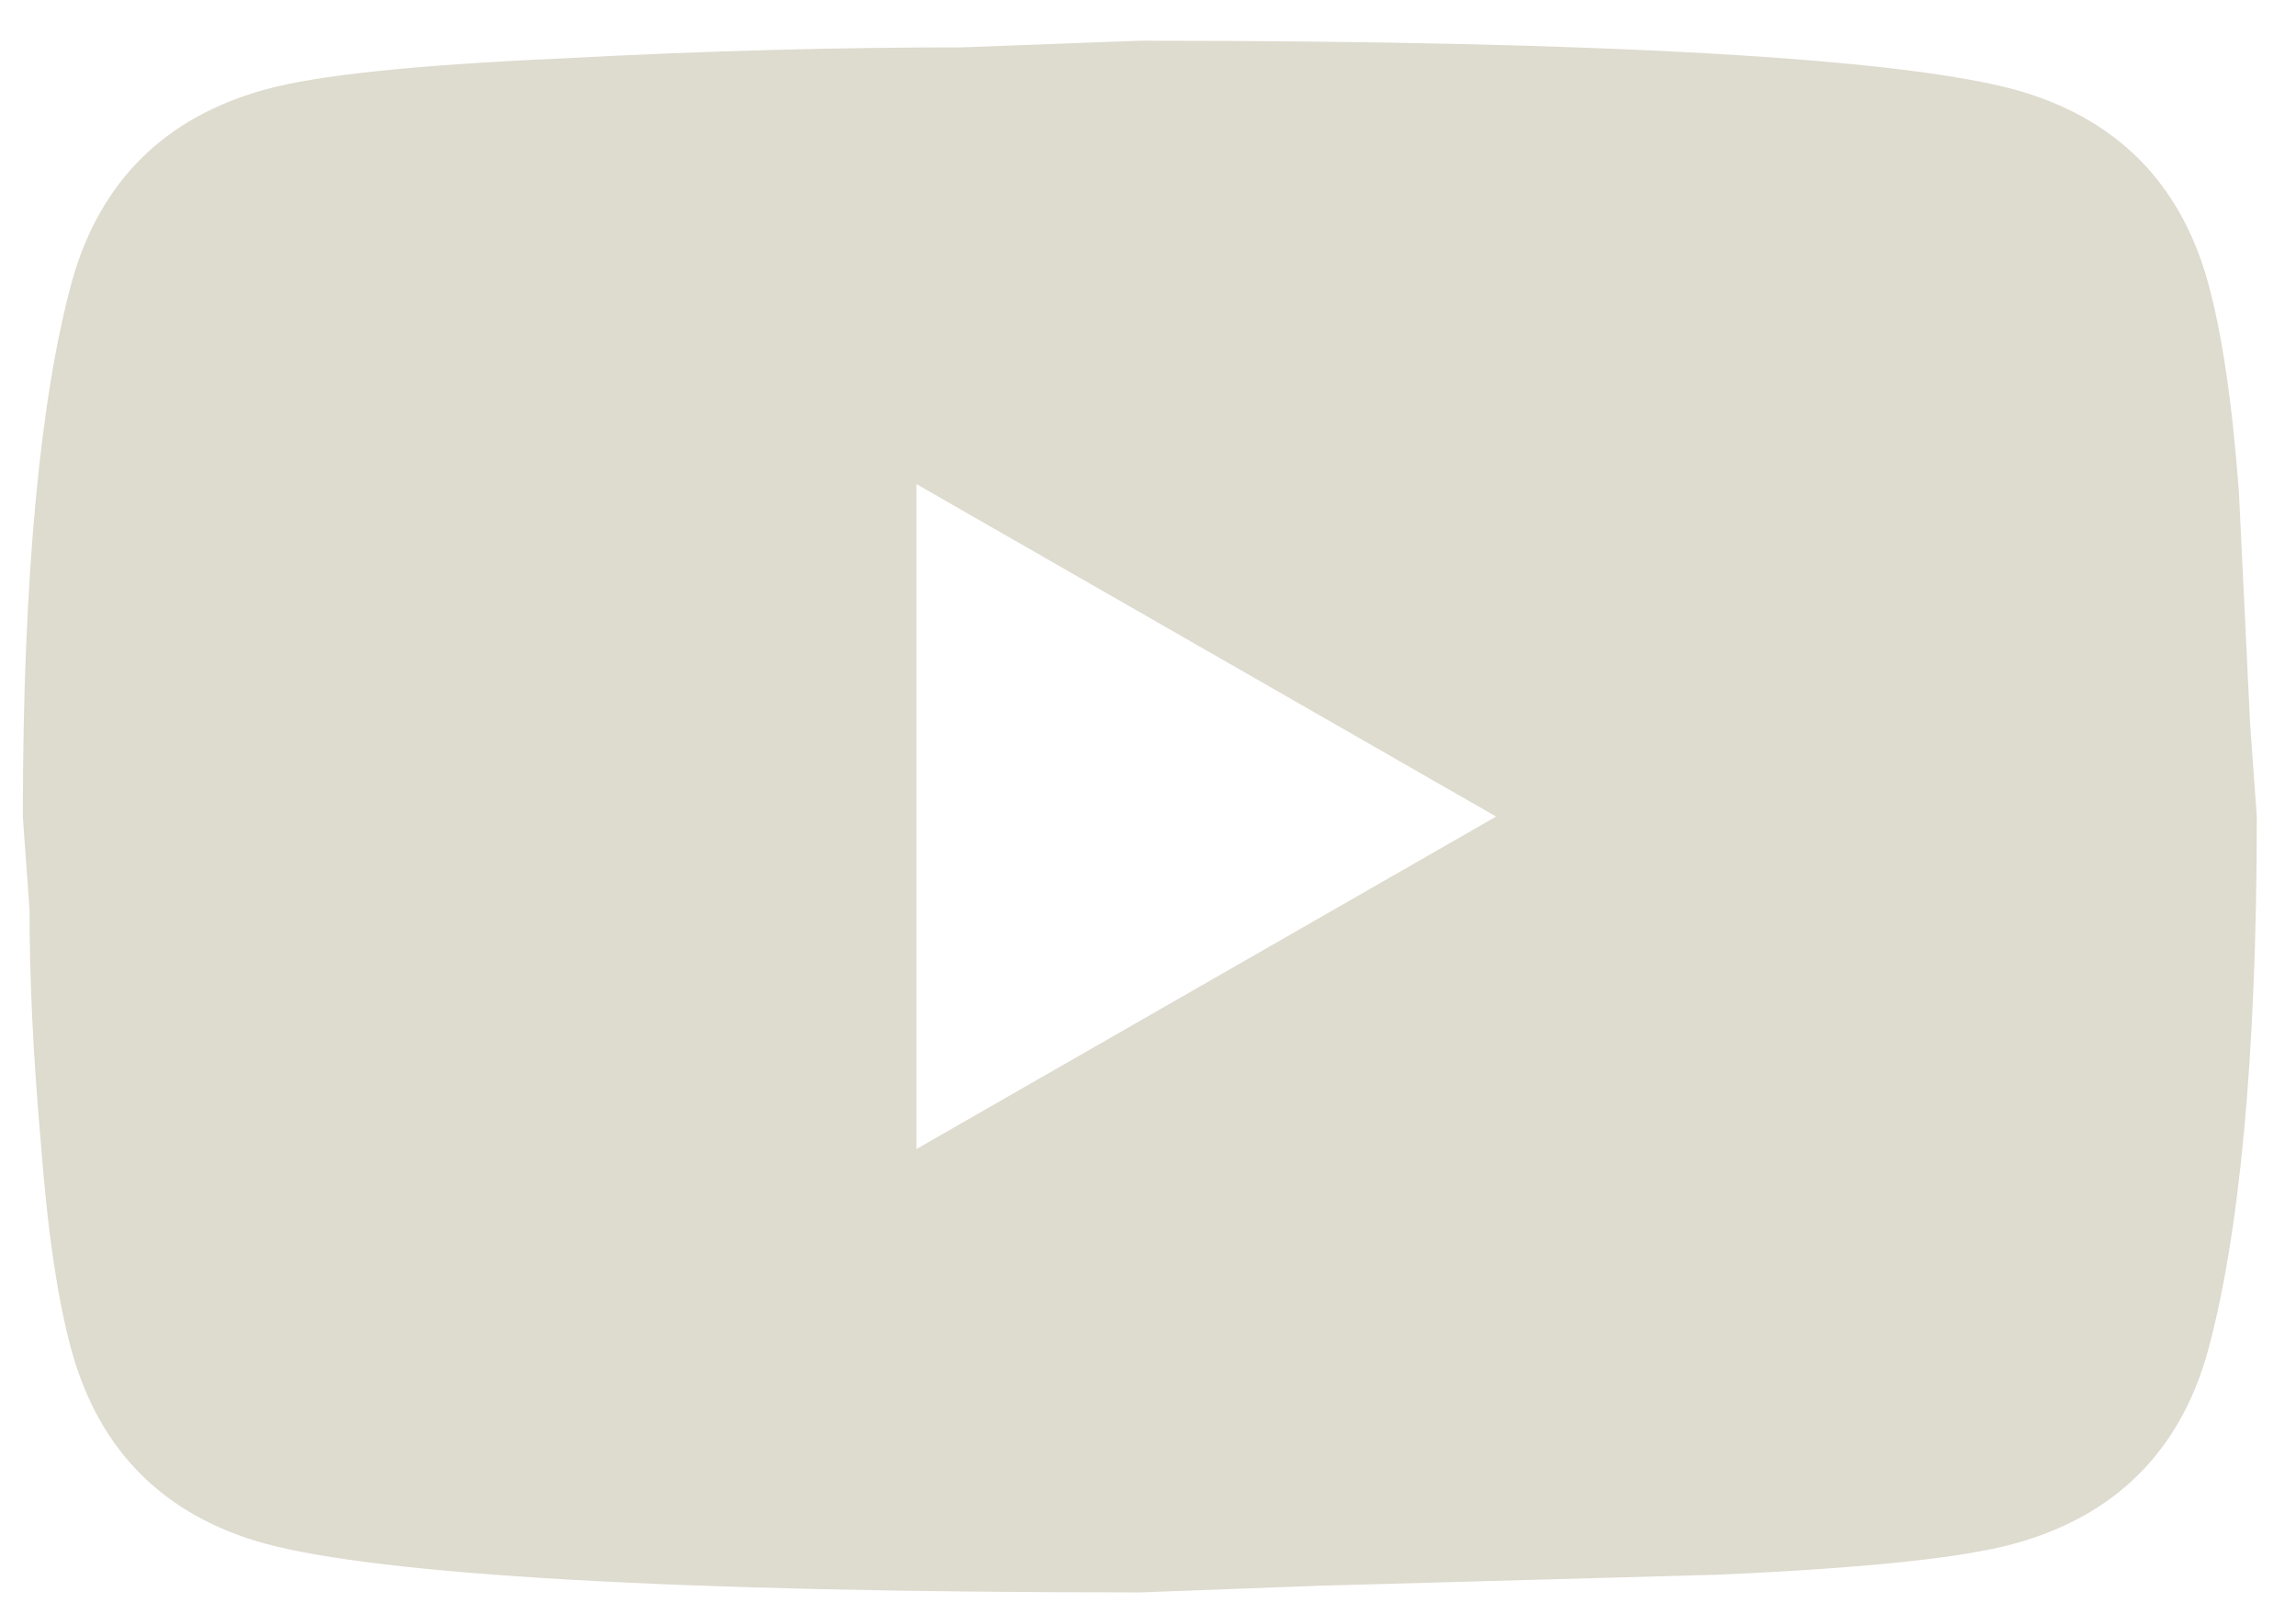 <svg xmlns="http://www.w3.org/2000/svg" width="37" height="26" fill="none" xmlns:v="https://vecta.io/nano"><path d="M14.768 18.513l9.342-5.357-9.342-5.357v10.714zM35.576 4.531c.234.839.396 1.964.504 3.393l.18 3.732.108 1.5c0 3.911-.288 6.786-.792 8.625-.45 1.607-1.494 2.643-3.114 3.089-.846.232-2.394.393-4.77.5l-6.462.179-2.862.107c-7.542 0-12.24-.286-14.094-.786-1.62-.446-2.664-1.482-3.114-3.089-.234-.839-.396-1.964-.504-3.393-.126-1.429-.18-2.661-.18-3.732l-.108-1.5c0-3.911.288-6.786.792-8.625.45-1.607 1.494-2.643 3.114-3.089.846-.232 2.394-.393 4.77-.5 2.34-.125 4.482-.179 6.462-.179l2.862-.107c7.542 0 12.24.286 14.094.786 1.62.446 2.664 1.482 3.114 3.089z" fill="#dedbcf"/></svg>